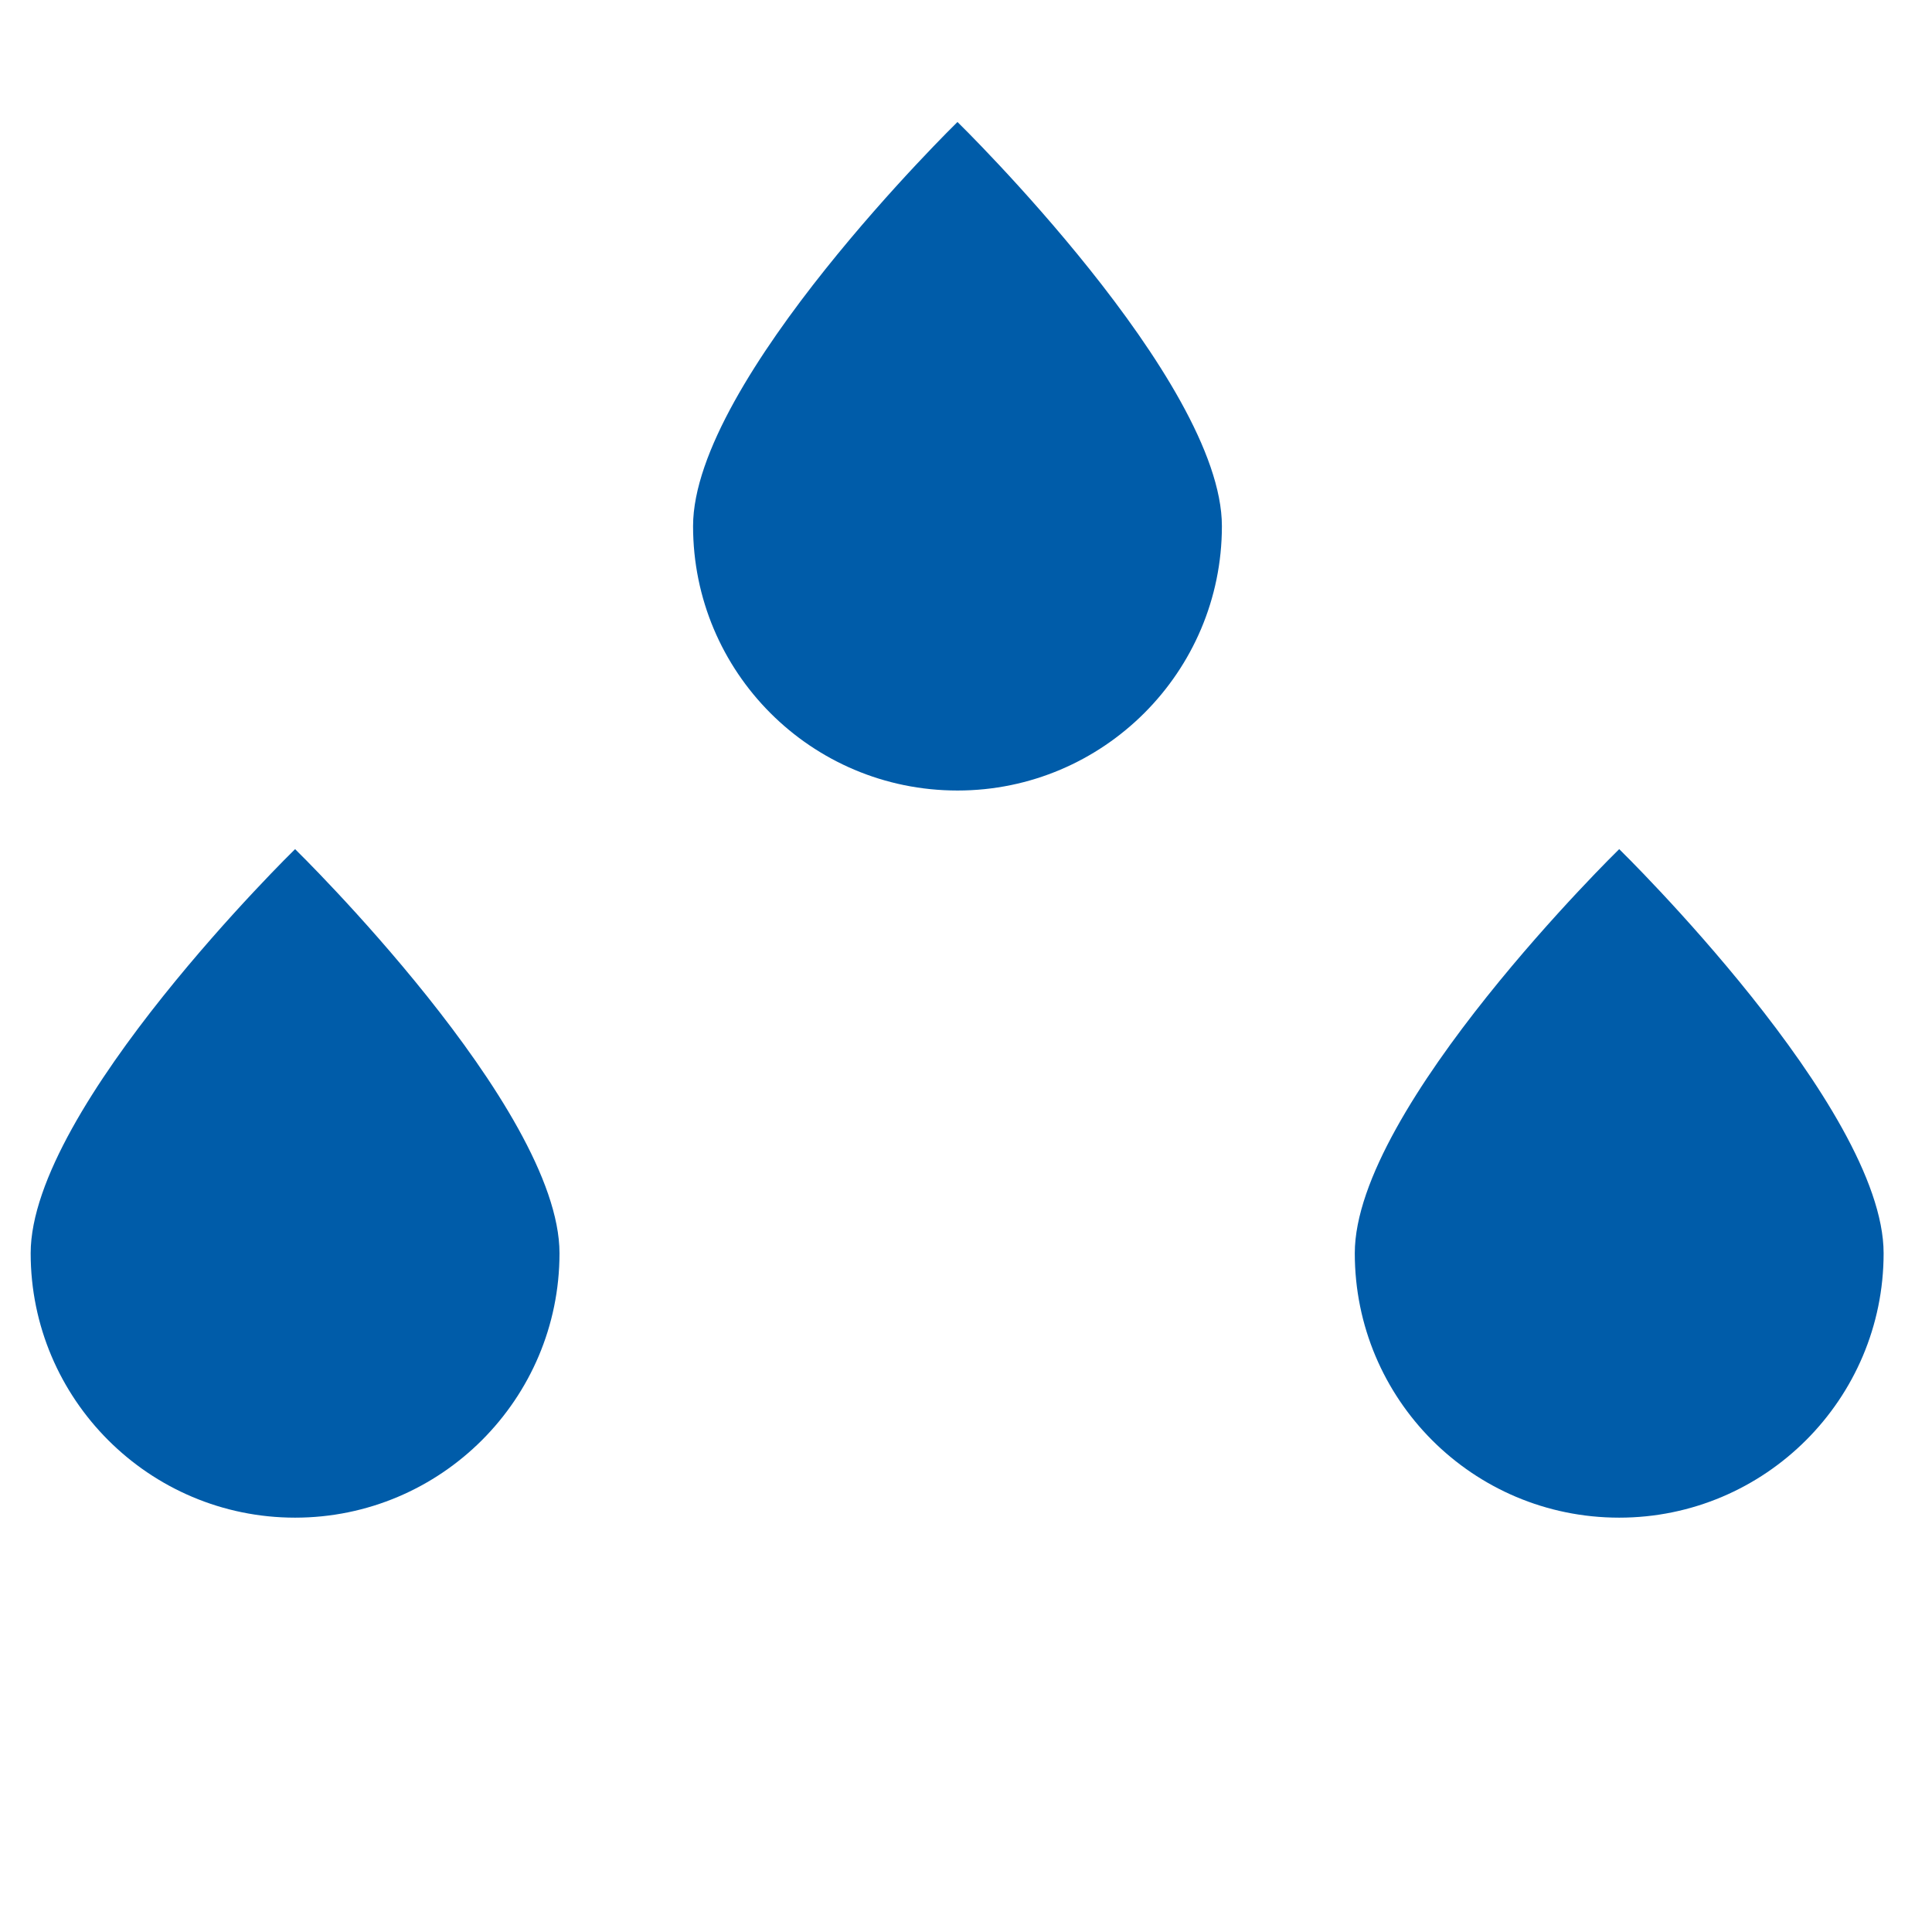 <?xml version="1.0" encoding="utf-8"?>
<!-- Generator: Adobe Illustrator 23.0.0, SVG Export Plug-In . SVG Version: 6.00 Build 0)  -->
<svg version="1.1" id="Ebene_1" xmlns="http://www.w3.org/2000/svg" xmlns:xlink="http://www.w3.org/1999/xlink" x="0px" y="0px"
	 viewBox="0 0 28.35 28.35" style="enable-background:new 0 0 28.35 28.35;" xml:space="preserve">
<style type="text/css">
	.st0{fill:#A3A3A3;}
	.st1{fill:#C4C4C4;}
	.st2{fill:#030304;}
	.st3{fill:#005CA9;}
	.st4{fill:#A2A2A1;}
	.st5{fill:#FFFFFF;}
	.st6{fill:#FFED00;}
	.st7{fill:none;stroke:#005CA9;stroke-width:0.24;stroke-miterlimit:10;}
	.st8{fill:none;stroke:#005CA9;stroke-width:0.25;stroke-miterlimit:10;}
	.st9{fill:#FDEB20;}
	.st10{fill:#065DA9;}
	.st11{fill:none;stroke:#065DA9;stroke-width:0.458;stroke-miterlimit:10;}
	.st12{fill:#FFFFFF;stroke:#065DA9;stroke-width:0.458;stroke-miterlimit:10;}
	.st13{fill:#035DA9;}
	.st14{fill:none;stroke:#035DA9;stroke-width:0.685;stroke-linecap:round;stroke-miterlimit:10;}
	.st15{fill:none;stroke:#005CA9;stroke-width:2;stroke-linecap:round;stroke-miterlimit:10;}
	.st16{fill:none;stroke:#005CA9;stroke-width:1.075;stroke-linecap:round;stroke-linejoin:round;stroke-miterlimit:10;}
	.st17{fill:none;stroke:#FFFFFF;stroke-width:1.075;stroke-linecap:round;stroke-linejoin:round;stroke-miterlimit:10;}
</style>
<path class="st3" d="M0.45,18.39c0-2.14,3.88-5.93,3.88-5.93s3.88,3.79,3.88,5.93c0,2.14-1.74,3.88-3.88,3.88
	C2.19,22.27,0.45,20.53,0.45,18.39z"/>
<path class="st3" d="M10.17,7.72c0-2.14,3.88-5.93,3.88-5.93s3.88,3.79,3.88,5.93c0,2.14-1.74,3.88-3.88,3.88
	C11.9,11.6,10.17,9.86,10.17,7.72z"/>
<path class="st3" d="M19.88,18.39c0-2.14,3.88-5.93,3.88-5.93s3.88,3.79,3.88,5.93c0,2.14-1.74,3.88-3.88,3.88
	C21.61,22.27,19.88,20.53,19.88,18.39z"/>
</svg>
